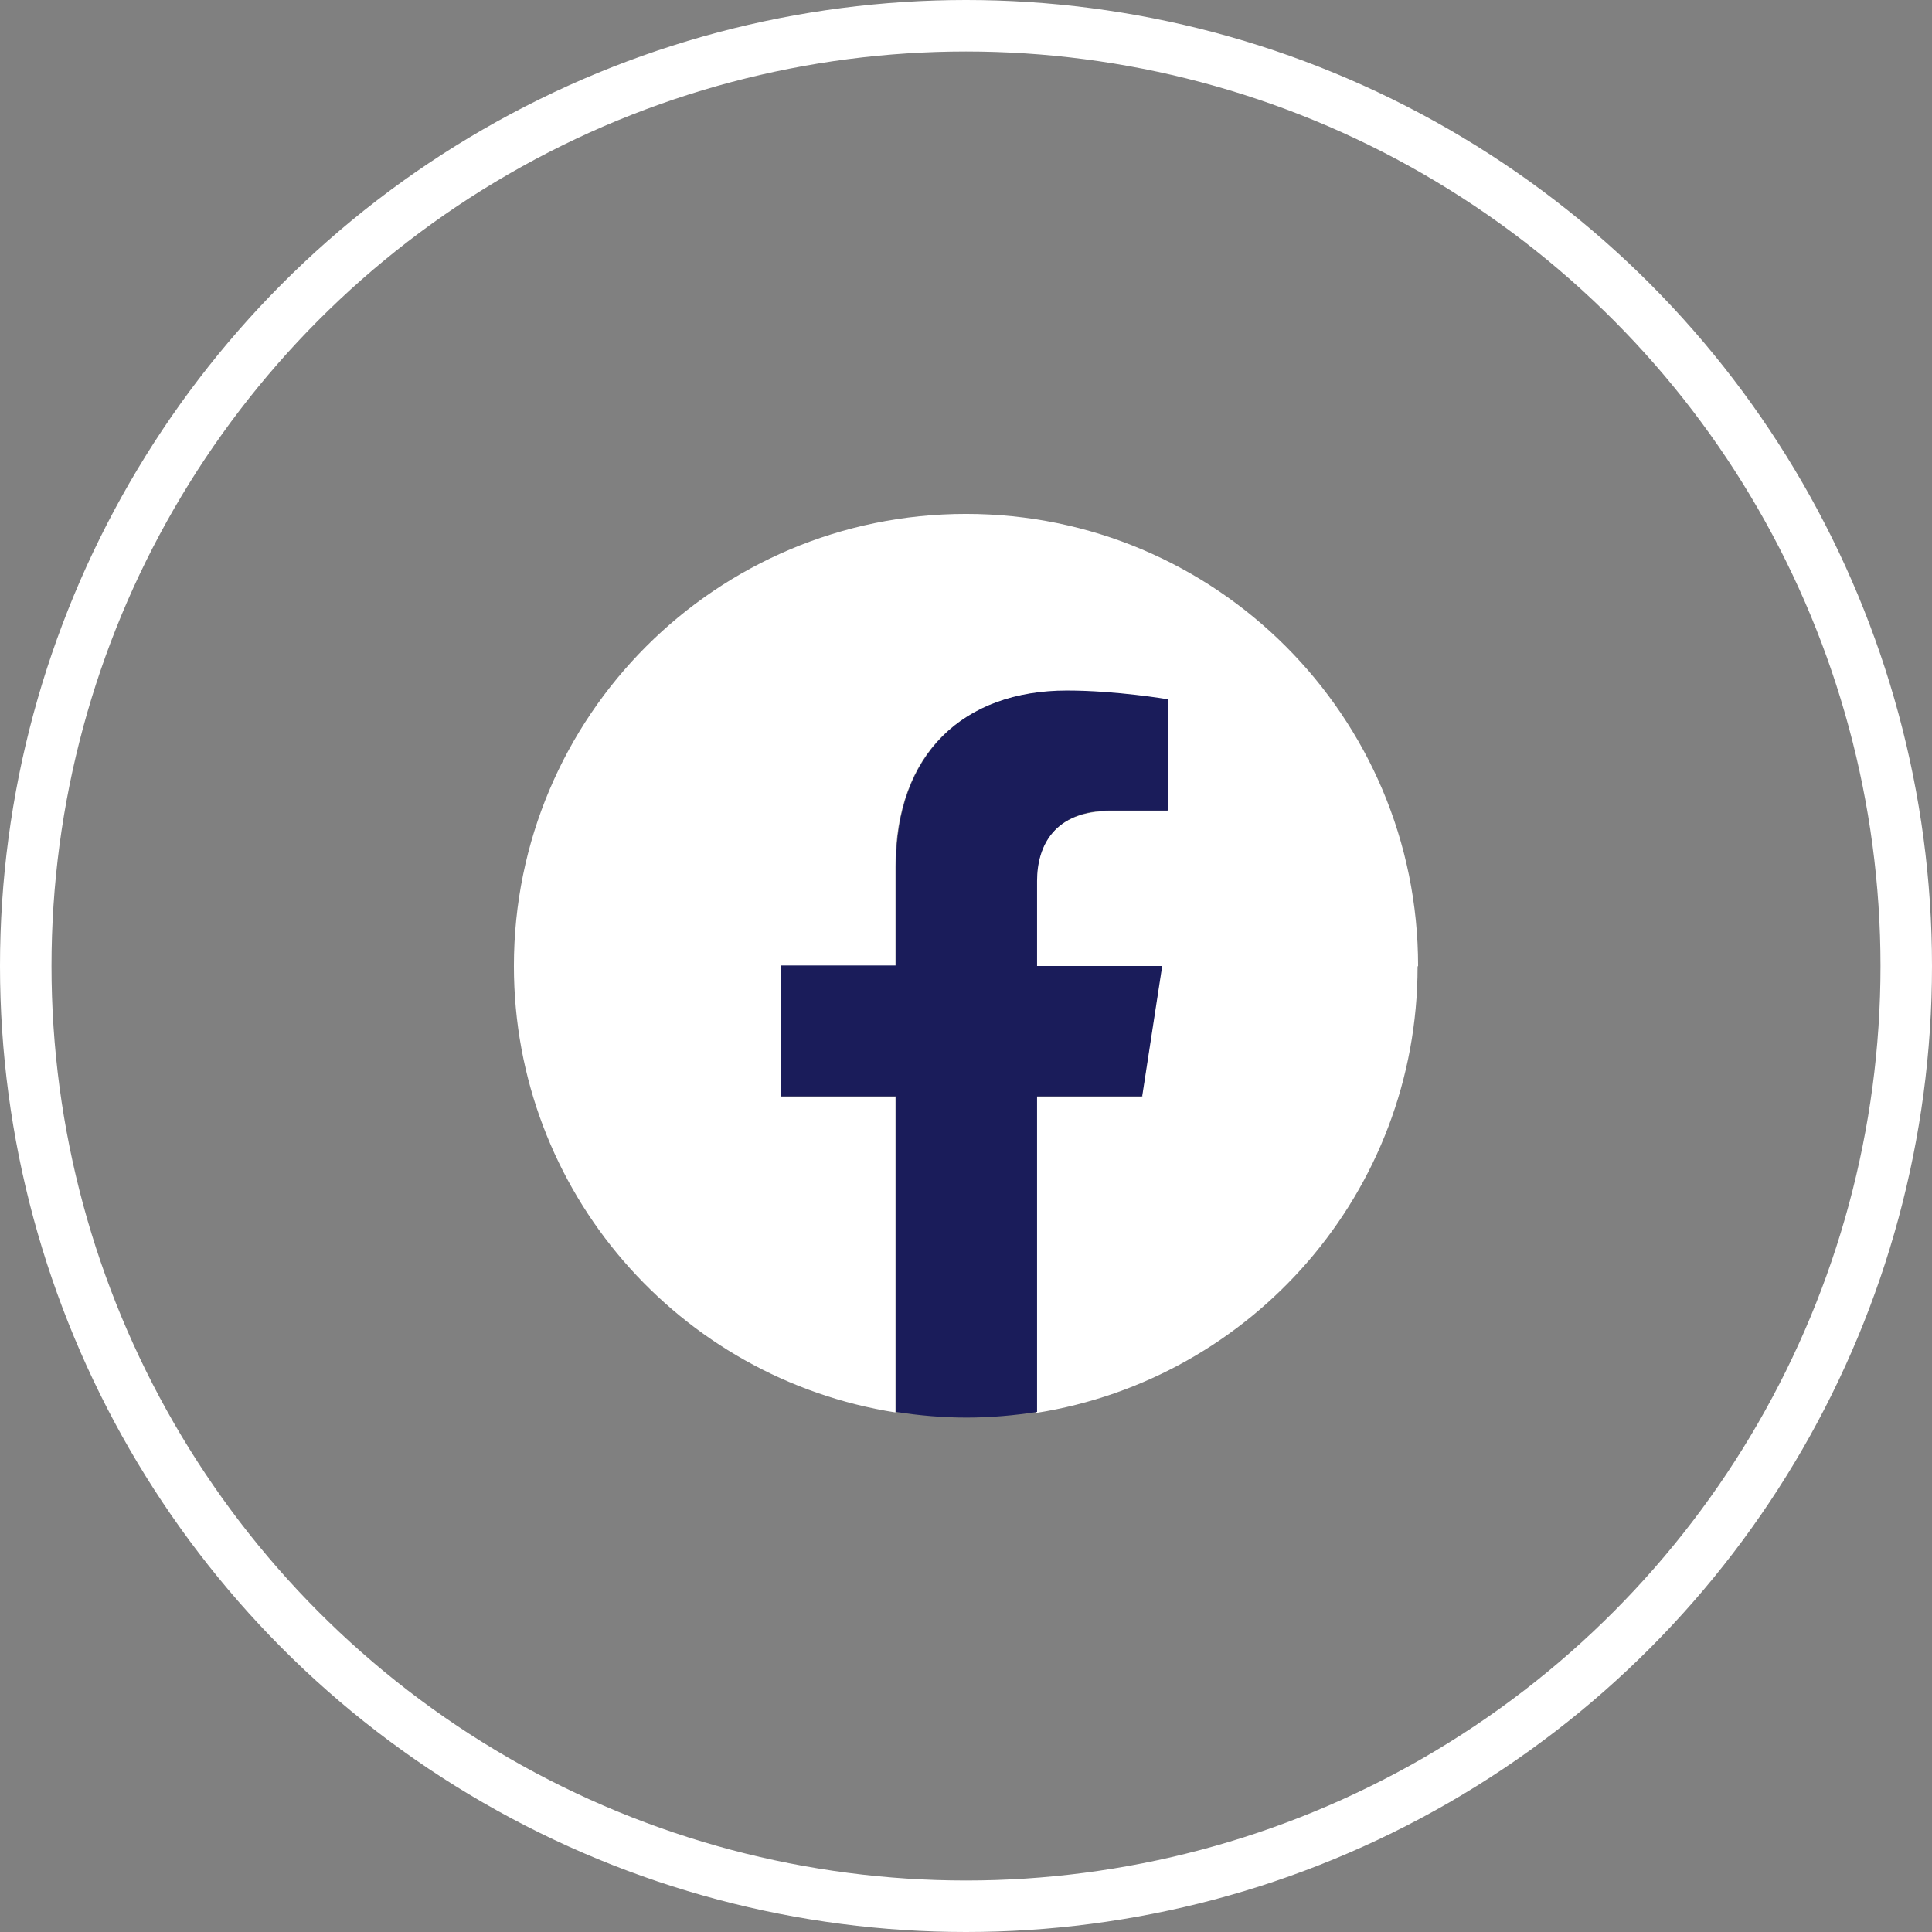 <?xml version="1.0" encoding="UTF-8"?>
<svg id="_レイヤー_2" data-name="レイヤー 2" xmlns="http://www.w3.org/2000/svg" viewBox="0 0 37.52 37.52">
  <rect x="0" y="0" width="37.52" height="37.52" fill="#808080" stroke="none"/>
  <defs>
    <style>
      .cls-1 {
        fill: none;
        stroke: #fff;
        stroke-miterlimit: 10;
      }

      .cls-2 {
        fill: #1a1c5a;
      }

      .cls-2, .cls-3 {
        stroke-width: 0px;
      }

      .cls-3 {
        fill: #fff;
      }
    </style>
  </defs>
  <g id="_レイヤー_1-2" data-name="レイヤー 1">
    <g>
      <circle class="cls-1" cx="18.76" cy="18.76" r="18.26"/>
      <g>
        <path class="cls-3" d="M27.54,18.76c0-4.85-3.93-8.78-8.78-8.78s-8.78,3.93-8.78,8.78c0,4.38,3.21,8.01,7.41,8.67v-6.13h-2.23v-2.54h2.23v-1.93c0-2.2,1.31-3.41,3.32-3.41.96,0,1.96.17,1.96.17v2.16h-1.11c-1.09,0-1.43.68-1.43,1.37v1.65h2.43l-.39,2.54h-2.05v6.13c4.2-.66,7.41-4.29,7.41-8.67Z"/>
        <path class="cls-2" d="M22.18,21.3l.39-2.54h-2.43v-1.65c0-.69.34-1.37,1.43-1.37h1.11v-2.16s-1-.17-1.96-.17c-2,0-3.32,1.22-3.32,3.41v1.93h-2.23v2.54h2.23v6.13c.45.07.9.11,1.37.11s.92-.04,1.37-.11v-6.13h2.05Z"/>
      </g>
    </g>
  </g>
</svg>